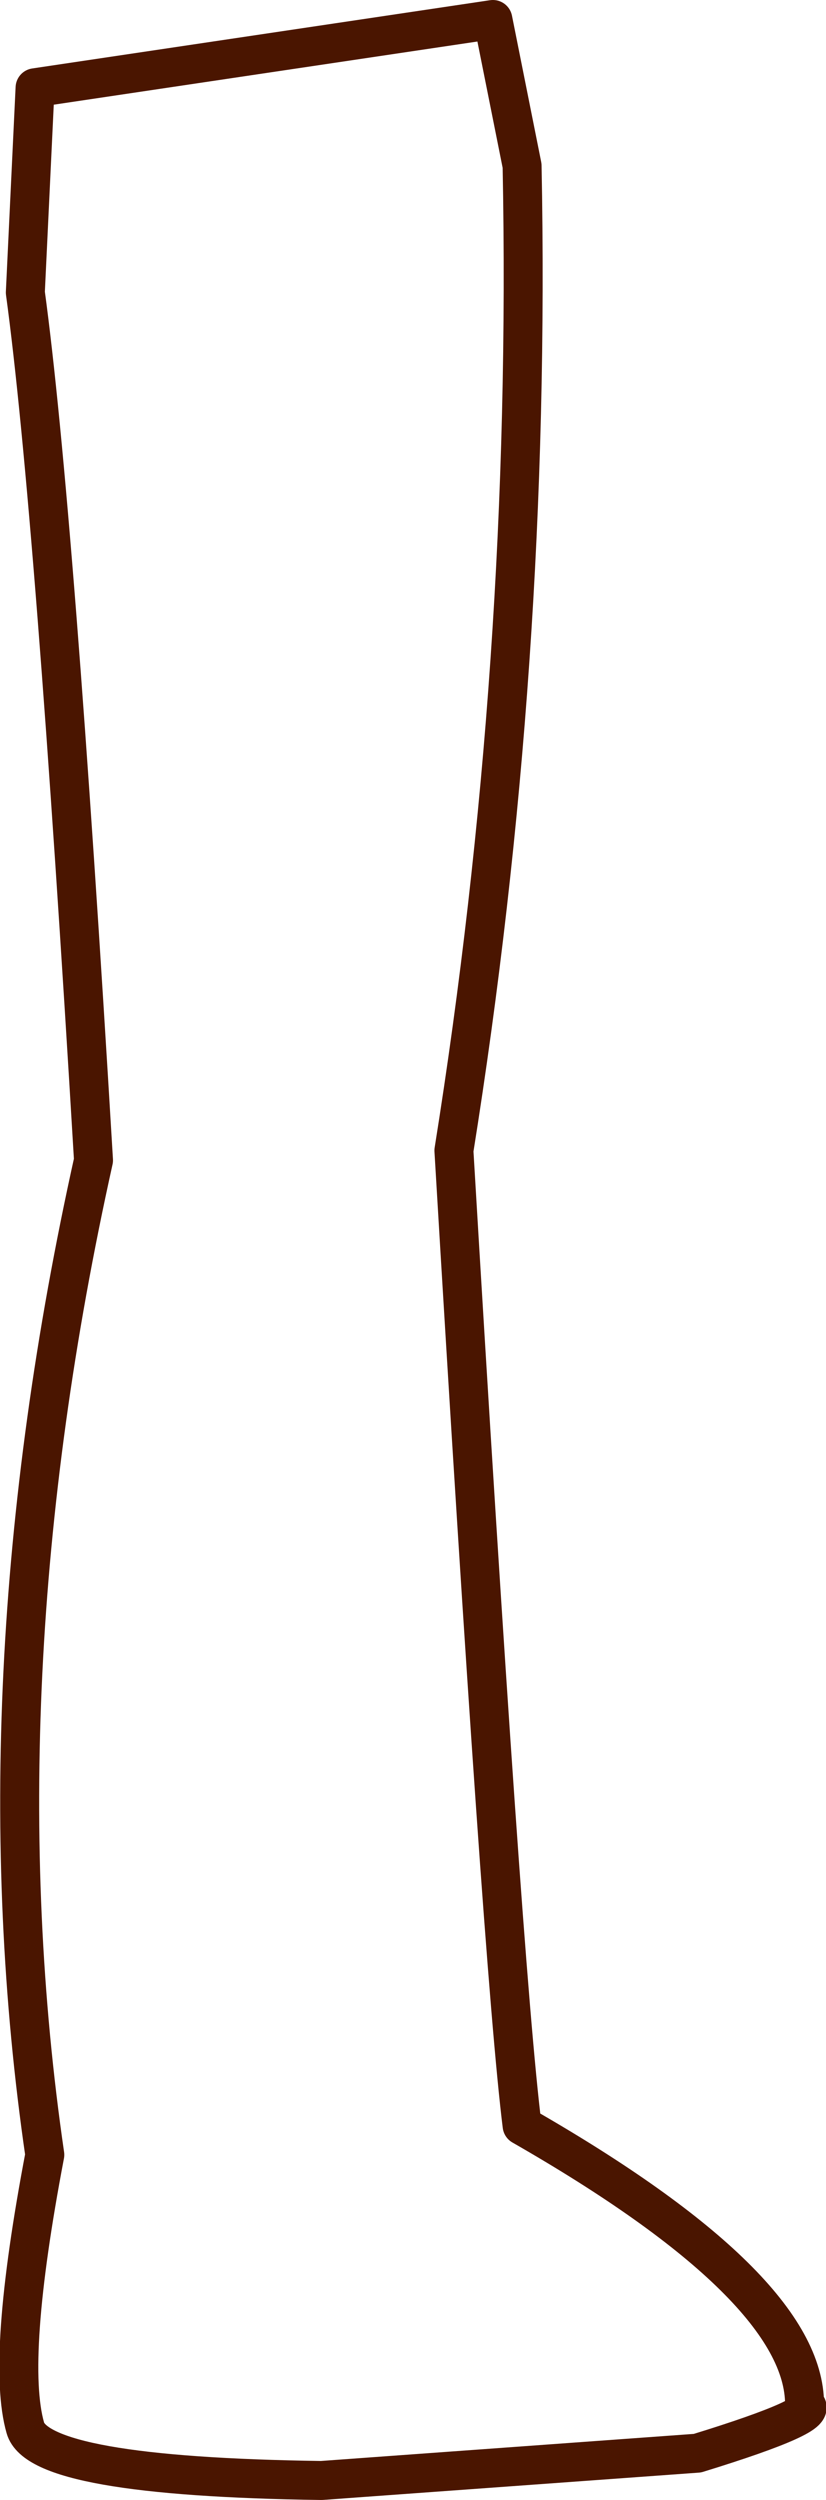 <?xml version="1.0" encoding="UTF-8" standalone="no"?>
<svg xmlns:xlink="http://www.w3.org/1999/xlink" height="64.1px" width="21.2px" xmlns="http://www.w3.org/2000/svg">
  <g transform="matrix(1.0, 0.0, 0.0, 1.0, 10.55, 32.0)">
    <path d="M-2.3 31.6 Q-9.55 31.5 -9.9 30.25 -10.4 28.5 -9.4 23.25 -11.15 11.25 -8.15 -2.25 -9.15 -19.0 -9.9 -24.5 L-9.65 -29.75 2.1 -31.5 2.85 -27.75 Q3.1 -15.0 1.1 -2.5 2.35 18.5 2.85 22.5 10.1 26.65 10.1 29.65 10.6 29.9 7.35 30.9 L-2.3 31.6 Z" fill="none" stroke="#4a1500" stroke-linecap="round" stroke-linejoin="round" stroke-width="1.0"/>
  </g>
</svg>
